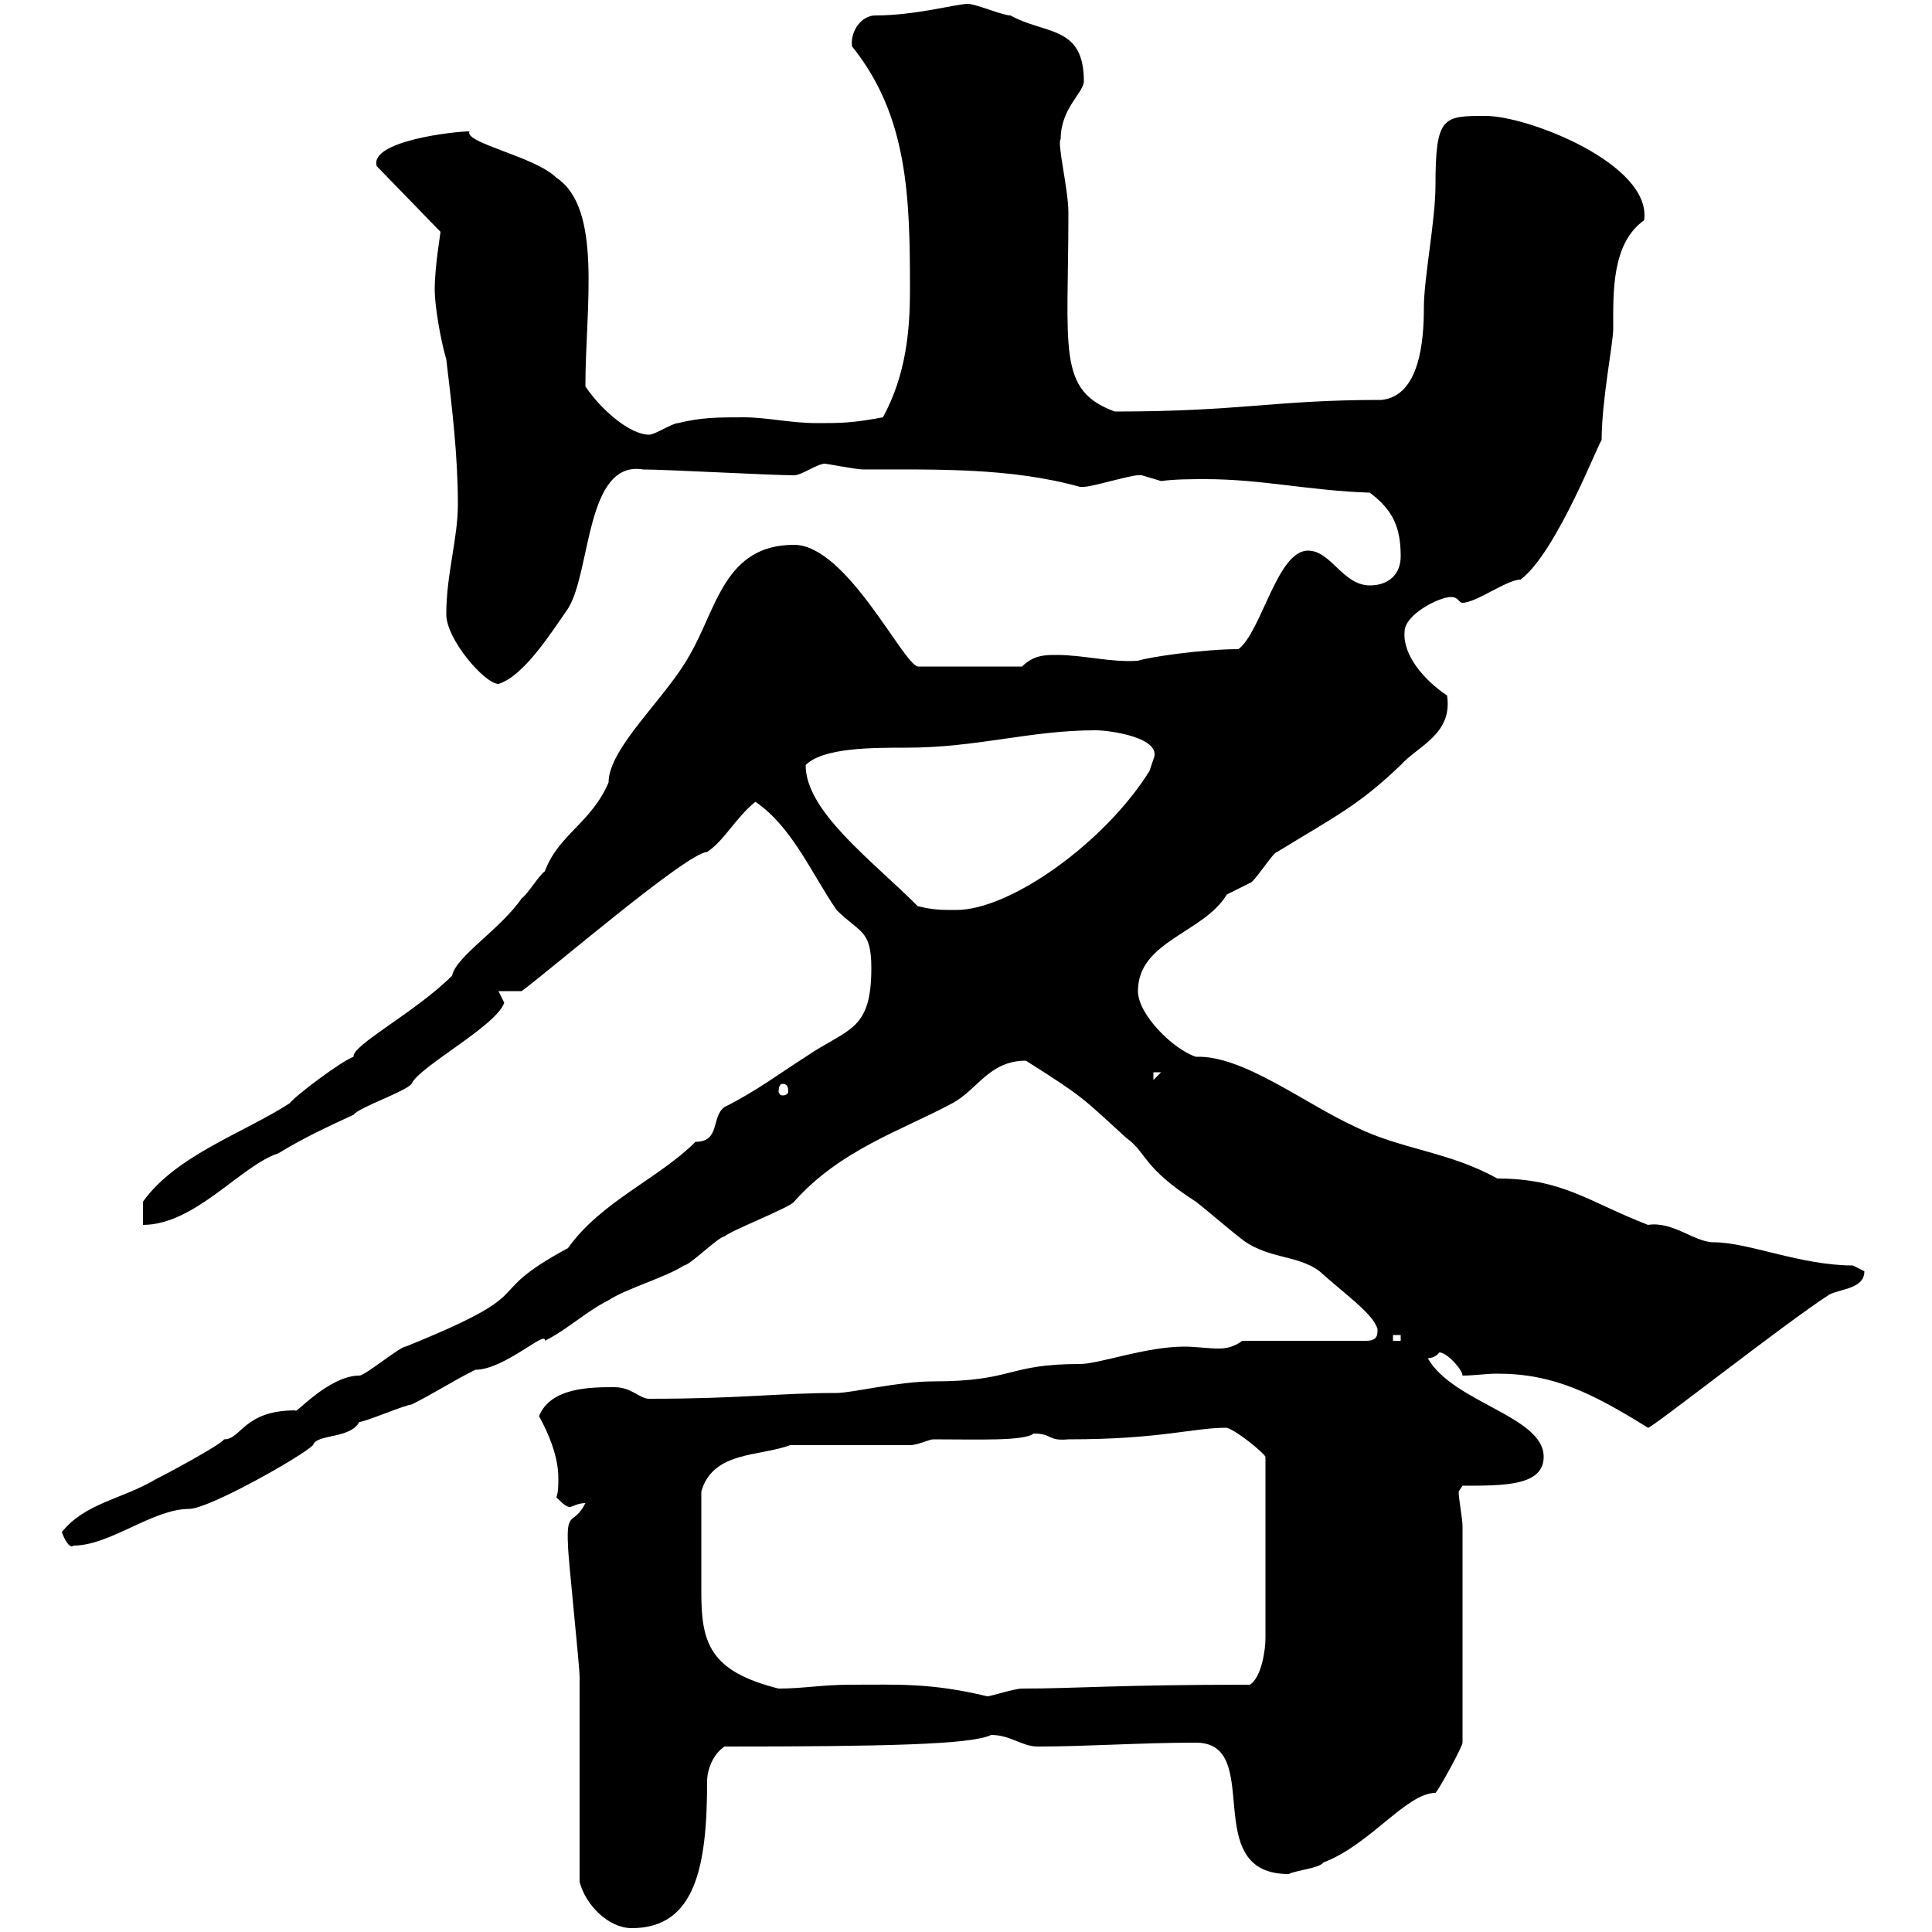 <svg xmlns="http://www.w3.org/2000/svg" xmlns:xlink="http://www.w3.org/1999/xlink" width="300" height="300"><path d="M90 292.20C90.90 295.80 94.50 299.40 98.10 299.40C108 299.40 109.80 289.80 109.80 276.60C109.80 274.80 110.70 272.40 112.50 271.20C137.10 271.20 150.90 270.90 153.90 269.40C156.90 269.40 158.70 271.20 161.10 271.20C168.90 271.20 177 270.60 185.70 270.60C196.50 270.60 186 291 200.10 291C201.30 290.40 204.90 290.10 205.50 289.20C212.70 286.50 218.40 278.40 222.90 278.40C223.50 277.80 227.10 271.20 227.10 270.60L227.10 237C227.10 235.80 226.50 232.80 226.50 231.60C226.50 231.60 227.10 230.70 227.10 230.70C233.70 230.70 239.70 230.70 239.70 226.20C239.70 219.90 225.60 217.80 221.70 210.90C222.90 210.90 223.50 210 223.50 210C224.70 210 227.10 212.70 227.10 213.60C228.90 213.60 230.70 213.30 232.50 213.30C241.20 213.30 247.20 216.30 255.90 221.70C256.20 222 277.50 205.20 284.10 201C285.90 200.10 289.50 200.10 289.50 197.40C289.50 197.40 287.70 196.50 287.70 196.50C279.60 196.50 271.50 192.90 266.10 192.90C263.10 192.90 259.80 189.60 255.90 190.20C246.60 186.60 242.70 183 232.50 183C225 178.80 217.50 178.50 210.30 174.90C202.50 171.30 192.90 163.80 185.70 164.10C182.10 162.90 176.70 157.50 176.70 153.90C176.70 146.10 186.90 144.90 190.50 138.90C190.50 138.90 194.10 137.10 194.10 137.10C194.70 137.10 197.70 132.30 198.30 132.30C207.60 126.60 210.90 125.10 217.50 118.80C220.20 115.80 225.60 114 224.70 108C221.10 105.60 217.80 101.70 218.10 98.10C218.10 95.40 223.50 92.70 225.30 92.70C226.50 92.70 226.50 93.60 227.10 93.60C229.20 93.60 234 90 236.10 90C241.80 85.80 248.70 67.50 248.70 68.40C248.70 62.10 250.50 53.40 250.50 51C250.50 45.60 250.20 37.80 255.30 34.20C256.50 25.50 237.30 18 230.70 18C224.10 18 222.90 18 222.90 28.80C222.90 34.20 221.10 43.20 221.10 47.70C221.10 52.80 220.50 61.50 214.50 62.10C197.70 62.10 192.90 63.90 173.10 63.90C164.10 60.60 165.90 54.30 165.90 33C165.90 29.40 164.10 22.20 164.70 21.60C164.70 16.80 168.30 14.40 168.30 12.60C168.30 3.90 162.30 5.40 156.90 2.40C155.70 2.40 151.50 0.60 150.30 0.60C148.50 0.60 142.20 2.40 135.90 2.40C133.80 2.40 132 4.80 132.30 7.20C141 18 141.30 30.60 141.30 45C141.30 51.30 140.70 58.20 137.10 64.80C132.30 65.70 130.50 65.70 126.90 65.70C122.70 65.70 119.10 64.80 115.50 64.80C111.60 64.80 108.90 64.80 105.30 65.70C104.40 65.70 101.70 67.50 100.80 67.50C97.80 67.50 93.30 63.60 90.90 60C90.90 47.70 93.60 32.40 86.40 27.60C83.10 24.30 72 22.20 72.90 20.40C70.50 20.40 57.30 21.90 58.50 25.80L68.40 36C68.40 36.30 67.50 41.40 67.50 45C67.50 47.40 68.40 52.80 69.30 55.80C70.20 63.30 71.10 70.80 71.10 78.30C71.10 83.70 69.30 89.10 69.30 95.40C69.30 99.30 75.30 106.20 77.40 106.20C81.30 105 85.50 98.40 88.20 94.50C91.80 88.80 90.90 71.40 99.90 72.90C103.50 72.90 119.70 73.80 123.30 73.80C124.50 73.80 126.90 72 128.10 72C128.40 72 132.90 72.90 134.10 72.90C145.50 72.90 156.90 72.60 167.70 75.60C167.70 75.60 167.70 75.60 168.30 75.60C169.50 75.60 175.50 73.80 176.70 73.80C176.70 73.80 176.70 73.80 177.30 73.80C177.30 73.80 180.30 74.70 180.30 74.70C182.40 74.40 185.10 74.40 187.20 74.40C195.90 74.40 203.40 76.20 212.70 76.50C216.30 79.20 217.50 81.90 217.50 86.40C217.50 89.10 215.70 90.90 212.70 90.90C208.50 90.90 206.70 85.50 203.10 85.50C198.30 85.50 195.90 98.10 192.30 100.80C186.90 100.80 178.50 102 176.70 102.60C172.50 102.90 168.30 101.70 164.10 101.70C162.30 101.70 160.50 101.70 158.70 103.50L142.50 103.50C140.10 102.90 131.40 84.60 123.30 84.60C112.50 84.60 111.30 94.50 107.10 101.70C103.50 108.30 94.50 116.10 94.50 121.50C91.80 127.80 86.70 129.60 84.60 135.30C83.70 135.90 81.90 138.90 81 139.50C77.70 144.30 70.80 148.50 70.20 151.50C64.50 157.20 54.60 162.30 54.90 164.10C53.10 164.70 45.90 170.10 45 171.30C38.10 175.80 27.30 179.40 22.20 186.60L22.20 190.20C30.30 190.20 37.50 180.90 43.20 179.10C47.10 176.70 51 174.90 54.90 173.10C55.80 171.90 63 169.50 63.90 168.30C65.10 165.60 77.10 159.30 78.30 155.70C78.30 155.70 77.40 153.90 77.40 153.90L81 153.90C85.50 150.60 106.80 132.30 109.80 132.30C112.50 130.50 114.30 126.90 117.30 124.50C123 128.40 126 135.60 129.90 141.30C133.50 144.90 135.30 144.30 135.30 150.30C135.30 160.20 131.70 159.60 125.10 164.10C120.90 166.80 117.30 169.50 112.50 171.90C110.40 173.40 111.90 177.30 108 177.30C102.30 183 93.30 186.60 88.20 193.80C73.80 201.60 85.20 200.10 63 209.10C62.10 209.10 56.70 213.60 55.80 213.60C51 213.60 45.60 219.90 45.90 219C37.80 219 37.50 223.50 34.80 223.50C34.20 224.40 25.80 228.90 24 229.80C18.90 232.80 13.20 233.40 9.60 237.90C9.90 238.80 10.80 240.60 11.40 240C17.10 240 23.70 234.30 29.40 234.30C32.40 234.30 46.80 226.20 48.60 224.40C49.20 222.60 54.30 223.50 55.80 220.80C56.70 220.80 63 218.10 63.90 218.10C67.50 216.30 70.20 214.50 73.80 212.70C78.30 212.70 84.90 206.40 84.60 208.20C88.20 206.40 90.90 203.70 94.50 201.90C97.20 200.10 103.50 198.30 106.20 196.50C107.10 196.50 111.60 192 112.50 192C113.40 191.10 122.70 187.50 123.30 186.60C130.50 178.50 140.10 175.50 147.90 171.30C151.80 169.20 153.60 164.70 159.30 164.70C168.30 170.40 168 170.40 174.90 176.70C178.20 179.10 177.30 181.20 185.70 186.60C186.90 187.50 191.10 191.10 192.30 192C196.50 195.60 201.30 194.70 204.90 197.40C208.50 200.70 213.30 204 213.90 206.40C213.90 207.30 213.90 208.20 212.10 208.20L192.90 208.20C191.70 209.10 190.50 209.40 189.30 209.40C187.50 209.40 185.70 209.10 183.90 209.10C177.90 209.10 170.70 211.80 167.70 211.80C156.30 211.80 157.50 214.50 144.90 214.50C139.50 214.50 132.30 216.30 129.90 216.30C120.90 216.30 115.20 217.20 100.80 217.20C99.30 217.20 98.10 215.40 95.40 215.40C91.80 215.40 85.50 215.40 83.70 219.90C85.20 222.60 86.70 226.20 86.70 229.50C86.70 230.70 86.70 231.60 86.40 232.50C87.30 233.40 87.90 234 88.50 234C88.80 234 89.70 233.40 90.90 233.40C89.10 237 87.90 234.30 88.20 240C88.20 241.80 90 258.60 90 260.40C90 265.20 90 287.40 90 292.20ZM132.30 261.60C127.50 261.60 124.80 262.20 120.90 262.20C110.10 259.50 108.90 255 108.90 247.20C108.90 243.30 108.90 237.60 108.90 231.60C110.70 225.30 117.90 226.20 122.70 224.40L141.30 224.40C142.50 224.40 144.30 223.50 144.90 223.50C151.80 223.50 159 223.80 160.50 222.60C163.50 222.60 162.60 223.80 165.90 223.50C180.30 223.50 185.10 221.70 190.50 221.70C192.30 222.30 196.20 225.60 196.50 226.20L196.50 254.40C196.50 256.20 195.90 260.40 194.10 261.60C173.40 261.60 167.10 262.20 158.70 262.20C157.50 262.20 153.90 263.40 153.30 263.40C144.60 261.30 139.50 261.60 132.30 261.60ZM216.30 207.30L217.50 207.30L217.50 208.20L216.30 208.20ZM121.50 168.30C122.10 168.30 122.40 168.60 122.40 169.50C122.40 169.80 122.10 170.10 121.50 170.10C121.20 170.10 120.90 169.80 120.90 169.50C120.90 168.60 121.20 168.30 121.50 168.30ZM179.10 166.50L180.30 166.50L179.10 167.70ZM142.50 140.70C135.30 133.50 125.10 126 125.10 118.80C127.80 116.10 135.30 116.10 140.70 116.10C151.80 116.10 159.90 113.40 170.10 113.40C172.50 113.40 180.60 114.60 179.10 117.90C179.10 117.90 178.50 119.70 178.50 119.70C171.60 130.80 156.90 141.30 148.50 141.30C146.10 141.30 144.90 141.30 142.50 140.70Z"/></svg>